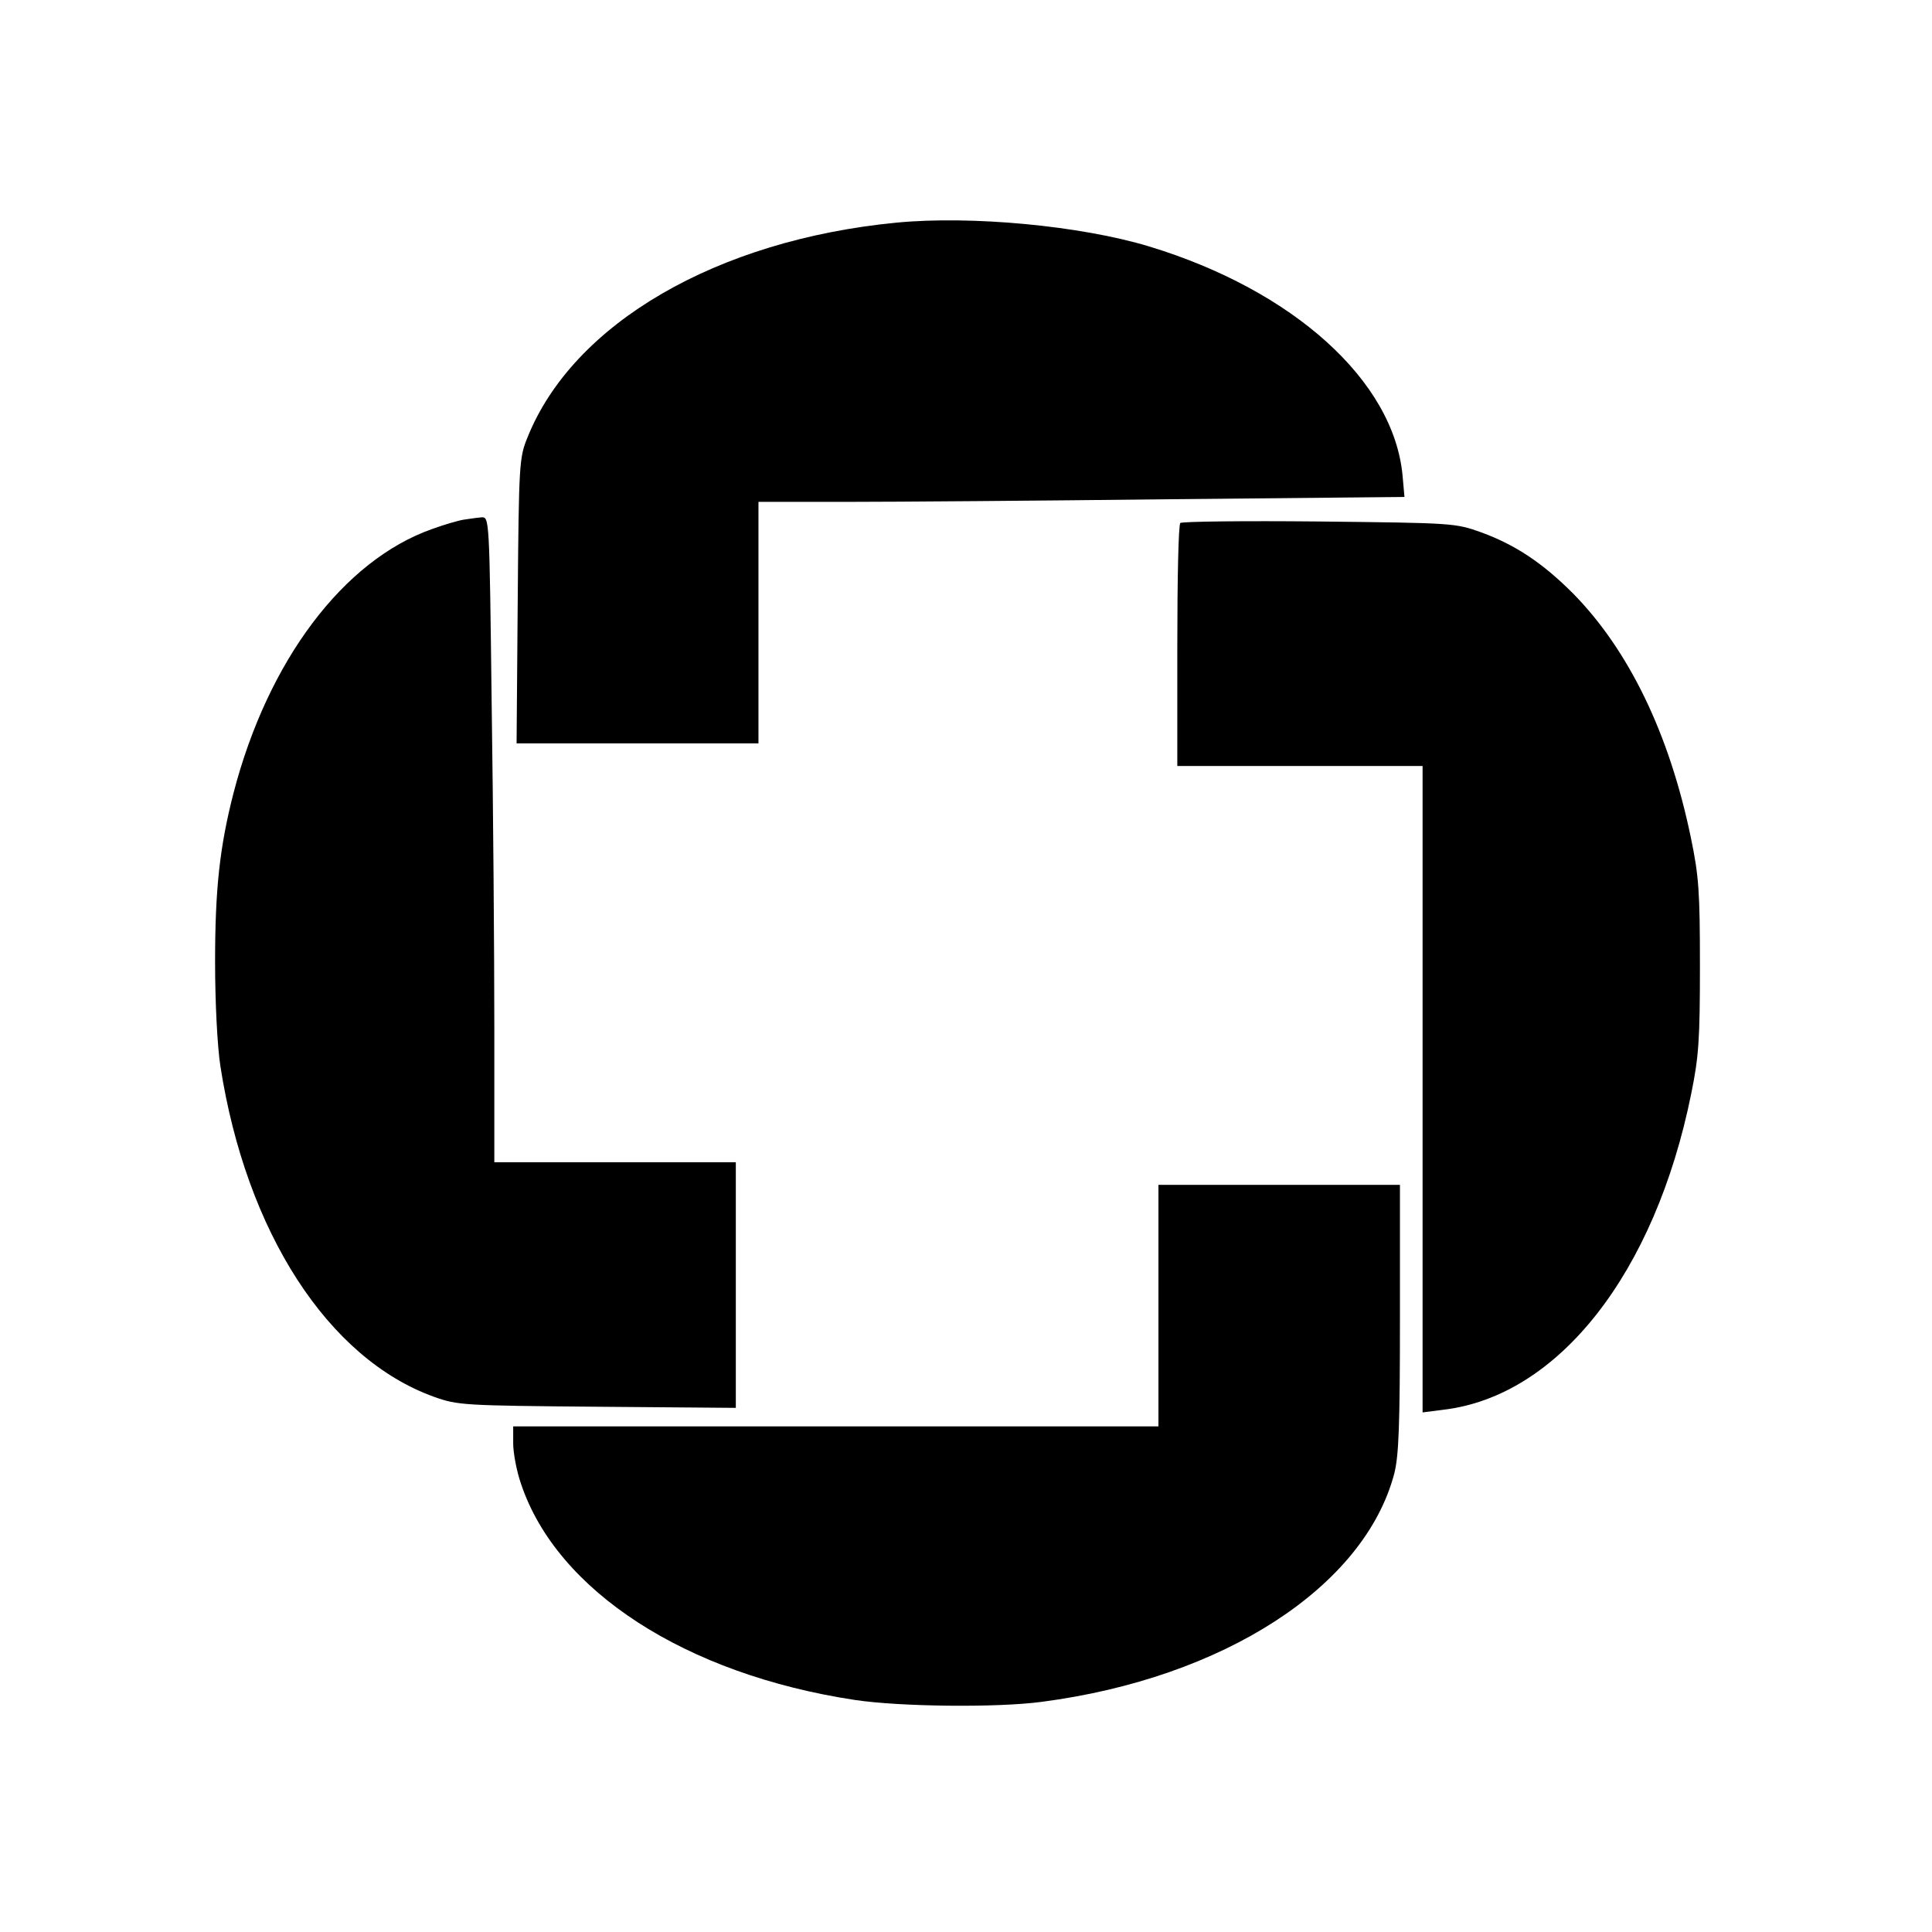 <svg version="1" xmlns="http://www.w3.org/2000/svg" width="682.667" height="682.667" viewBox="0 0 512 512"><path d="M237.6 59c-47.6 4.6-85.7 26.7-97.8 56.9-2.2 5.4-2.3 6.8-2.6 43.3l-.3 37.8H201v-64h23.3c12.7 0 51.3-.3 85.6-.7l62.3-.6-.5-5.6c-2.3-25.2-29-49.2-67.2-60.8-18.2-5.5-47.1-8.2-66.9-6.3z"/><path d="M123 137.7c-1.4.2-5.2 1.3-8.5 2.5-23.5 8.3-43.5 34.9-52.6 69.9-3.7 14.4-4.9 25.5-4.9 44.9 0 10.7.6 22.3 1.4 27.5 6.8 43.9 28.5 77.6 56.7 87.7 6.2 2.2 7.7 2.3 43.2 2.6l36.7.3V308h-64v-35.8c0-19.7-.3-58.2-.7-85.5-.6-49.6-.6-49.7-2.7-49.6-1.2.1-3.2.4-4.6.6zM312.8 138.6c-.5.4-.8 15.1-.8 32.6V203h65v171.3l5.5-.7c30.5-3.6 56.1-36.2 65.7-83.8 2-9.8 2.3-14.4 2.3-33.8 0-19.8-.3-23.9-2.4-34-5.7-27.6-16.5-49.8-31.3-64.8-8-8-15.2-12.8-24.2-16.1-7-2.5-7.4-2.5-43.1-2.9-19.8-.2-36.3 0-36.7.4z"/><path d="M307 346v32H136v4.5c0 2.5.9 7.4 2.1 10.8 9.5 28.3 43.6 50.4 88.4 57.2 11.9 1.8 37.7 2.1 49.6.5 48.2-6.3 85.5-30.5 93.4-60.5 1.2-4.8 1.5-12.7 1.5-41.2V314h-64v32z"/></svg>